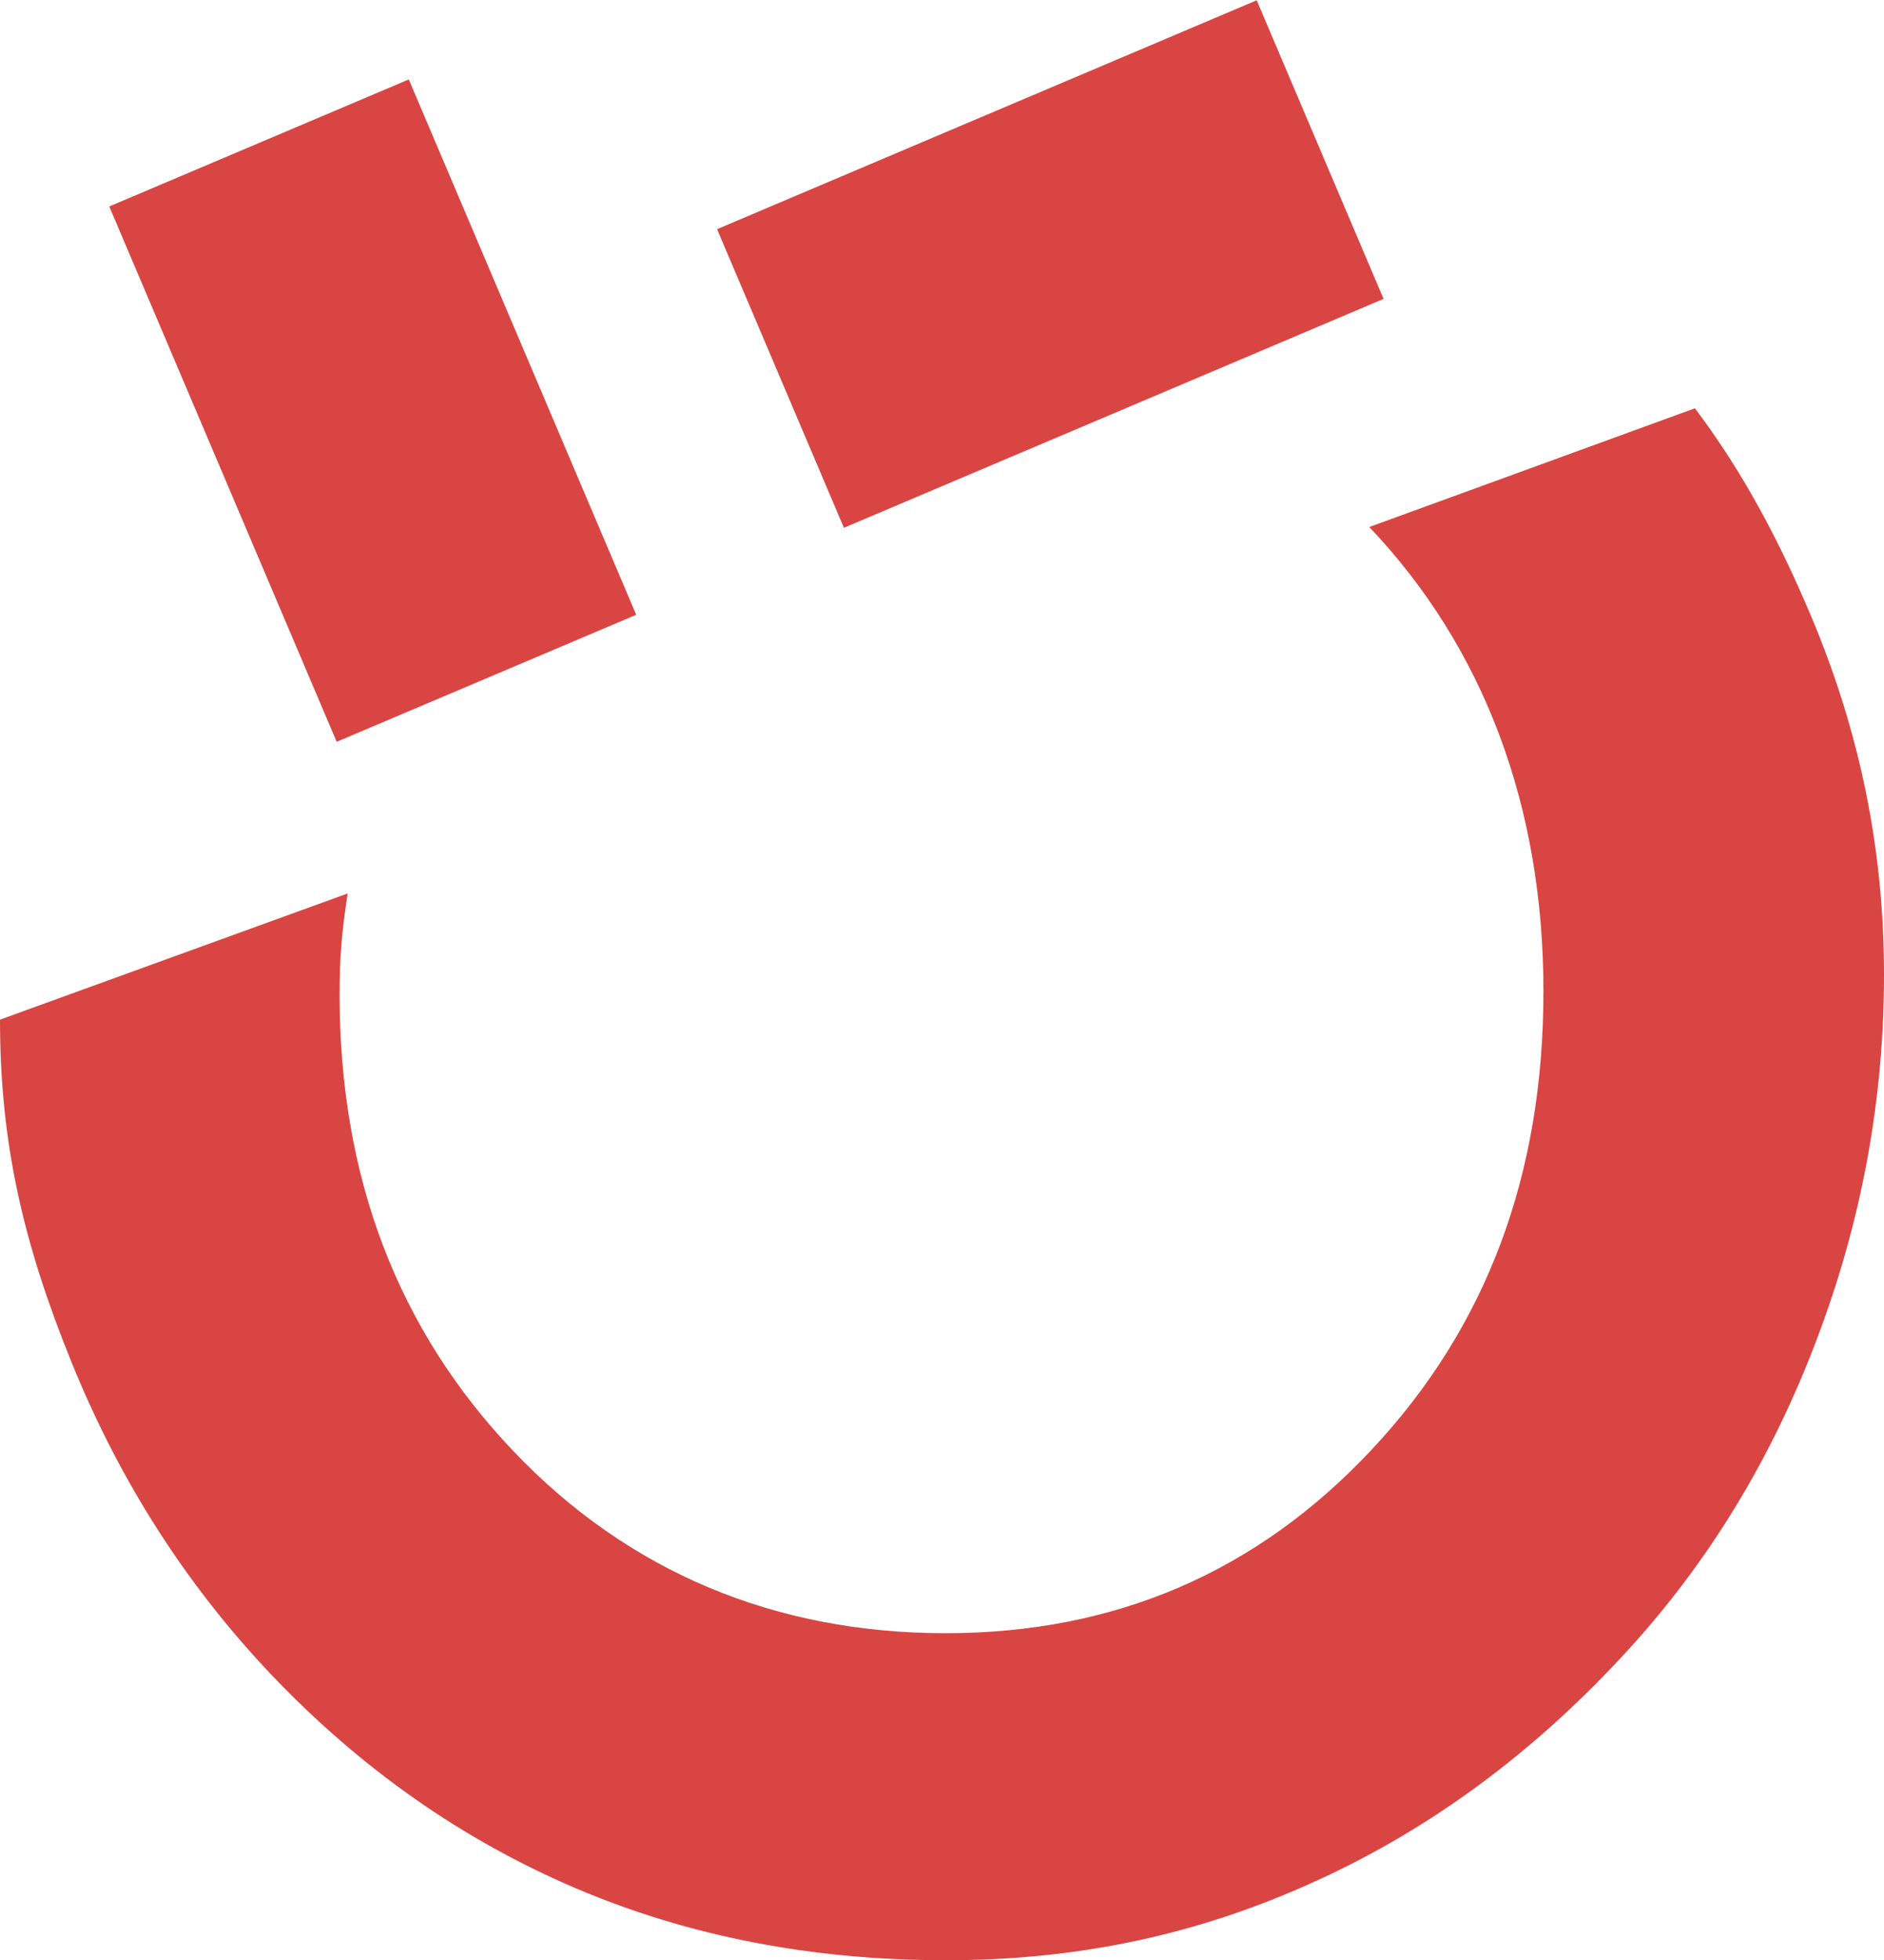 <svg xmlns="http://www.w3.org/2000/svg" xmlns:xlink="http://www.w3.org/1999/xlink" width="25px" height="26px" viewBox="0 0 25 26"><title>Group 13</title><g id="UI" stroke="none" stroke-width="1" fill="none" fill-rule="evenodd"><g id="HOME_2-Copy" transform="translate(-1096, -2670)" fill="#D94542" fill-rule="nonzero"><g id="Group-13" transform="translate(1096, 2670)"><path d="M22.491,5.416 L18.17,6.991 C19.691,8.591 20.481,10.698 20.481,13.148 C20.481,15.598 19.721,17.61 18.2,19.232 C16.68,20.854 14.798,21.665 12.547,21.665 C10.296,21.665 8.342,20.859 6.808,19.245 C5.275,17.632 4.506,15.615 4.506,13.191 C4.506,12.672 4.54,12.333 4.613,11.852 L5.68434189e-14,13.526 C5.68434189e-14,15.169 0.309,16.491 0.949,18.07 C1.589,19.649 2.474,21.03 3.604,22.219 C4.794,23.468 6.138,24.407 7.637,25.047 C9.137,25.686 10.773,26.003 12.552,26.003 C14.33,26.003 15.919,25.656 17.453,24.956 C18.986,24.261 20.374,23.236 21.607,21.884 C22.68,20.709 23.514,19.34 24.107,17.769 C24.704,16.199 25,14.585 25,12.929 C25,11.273 24.682,9.724 24.042,8.196 C23.621,7.197 23.144,6.283 22.491,5.416 L22.491,5.416 Z" id="Path"></path><polygon id="Rectangle" transform="translate(13.937, 3.502) rotate(-23) translate(-13.937, -3.502) " points="10.047 1.349 17.825 1.352 17.827 5.656 10.049 5.653"></polygon><polygon id="Rectangle" transform="translate(4.946, 5.447) rotate(-23) translate(-4.946, -5.447) " points="2.786 1.588 7.103 1.59 7.106 9.306 2.789 9.304"></polygon></g></g></g></svg>